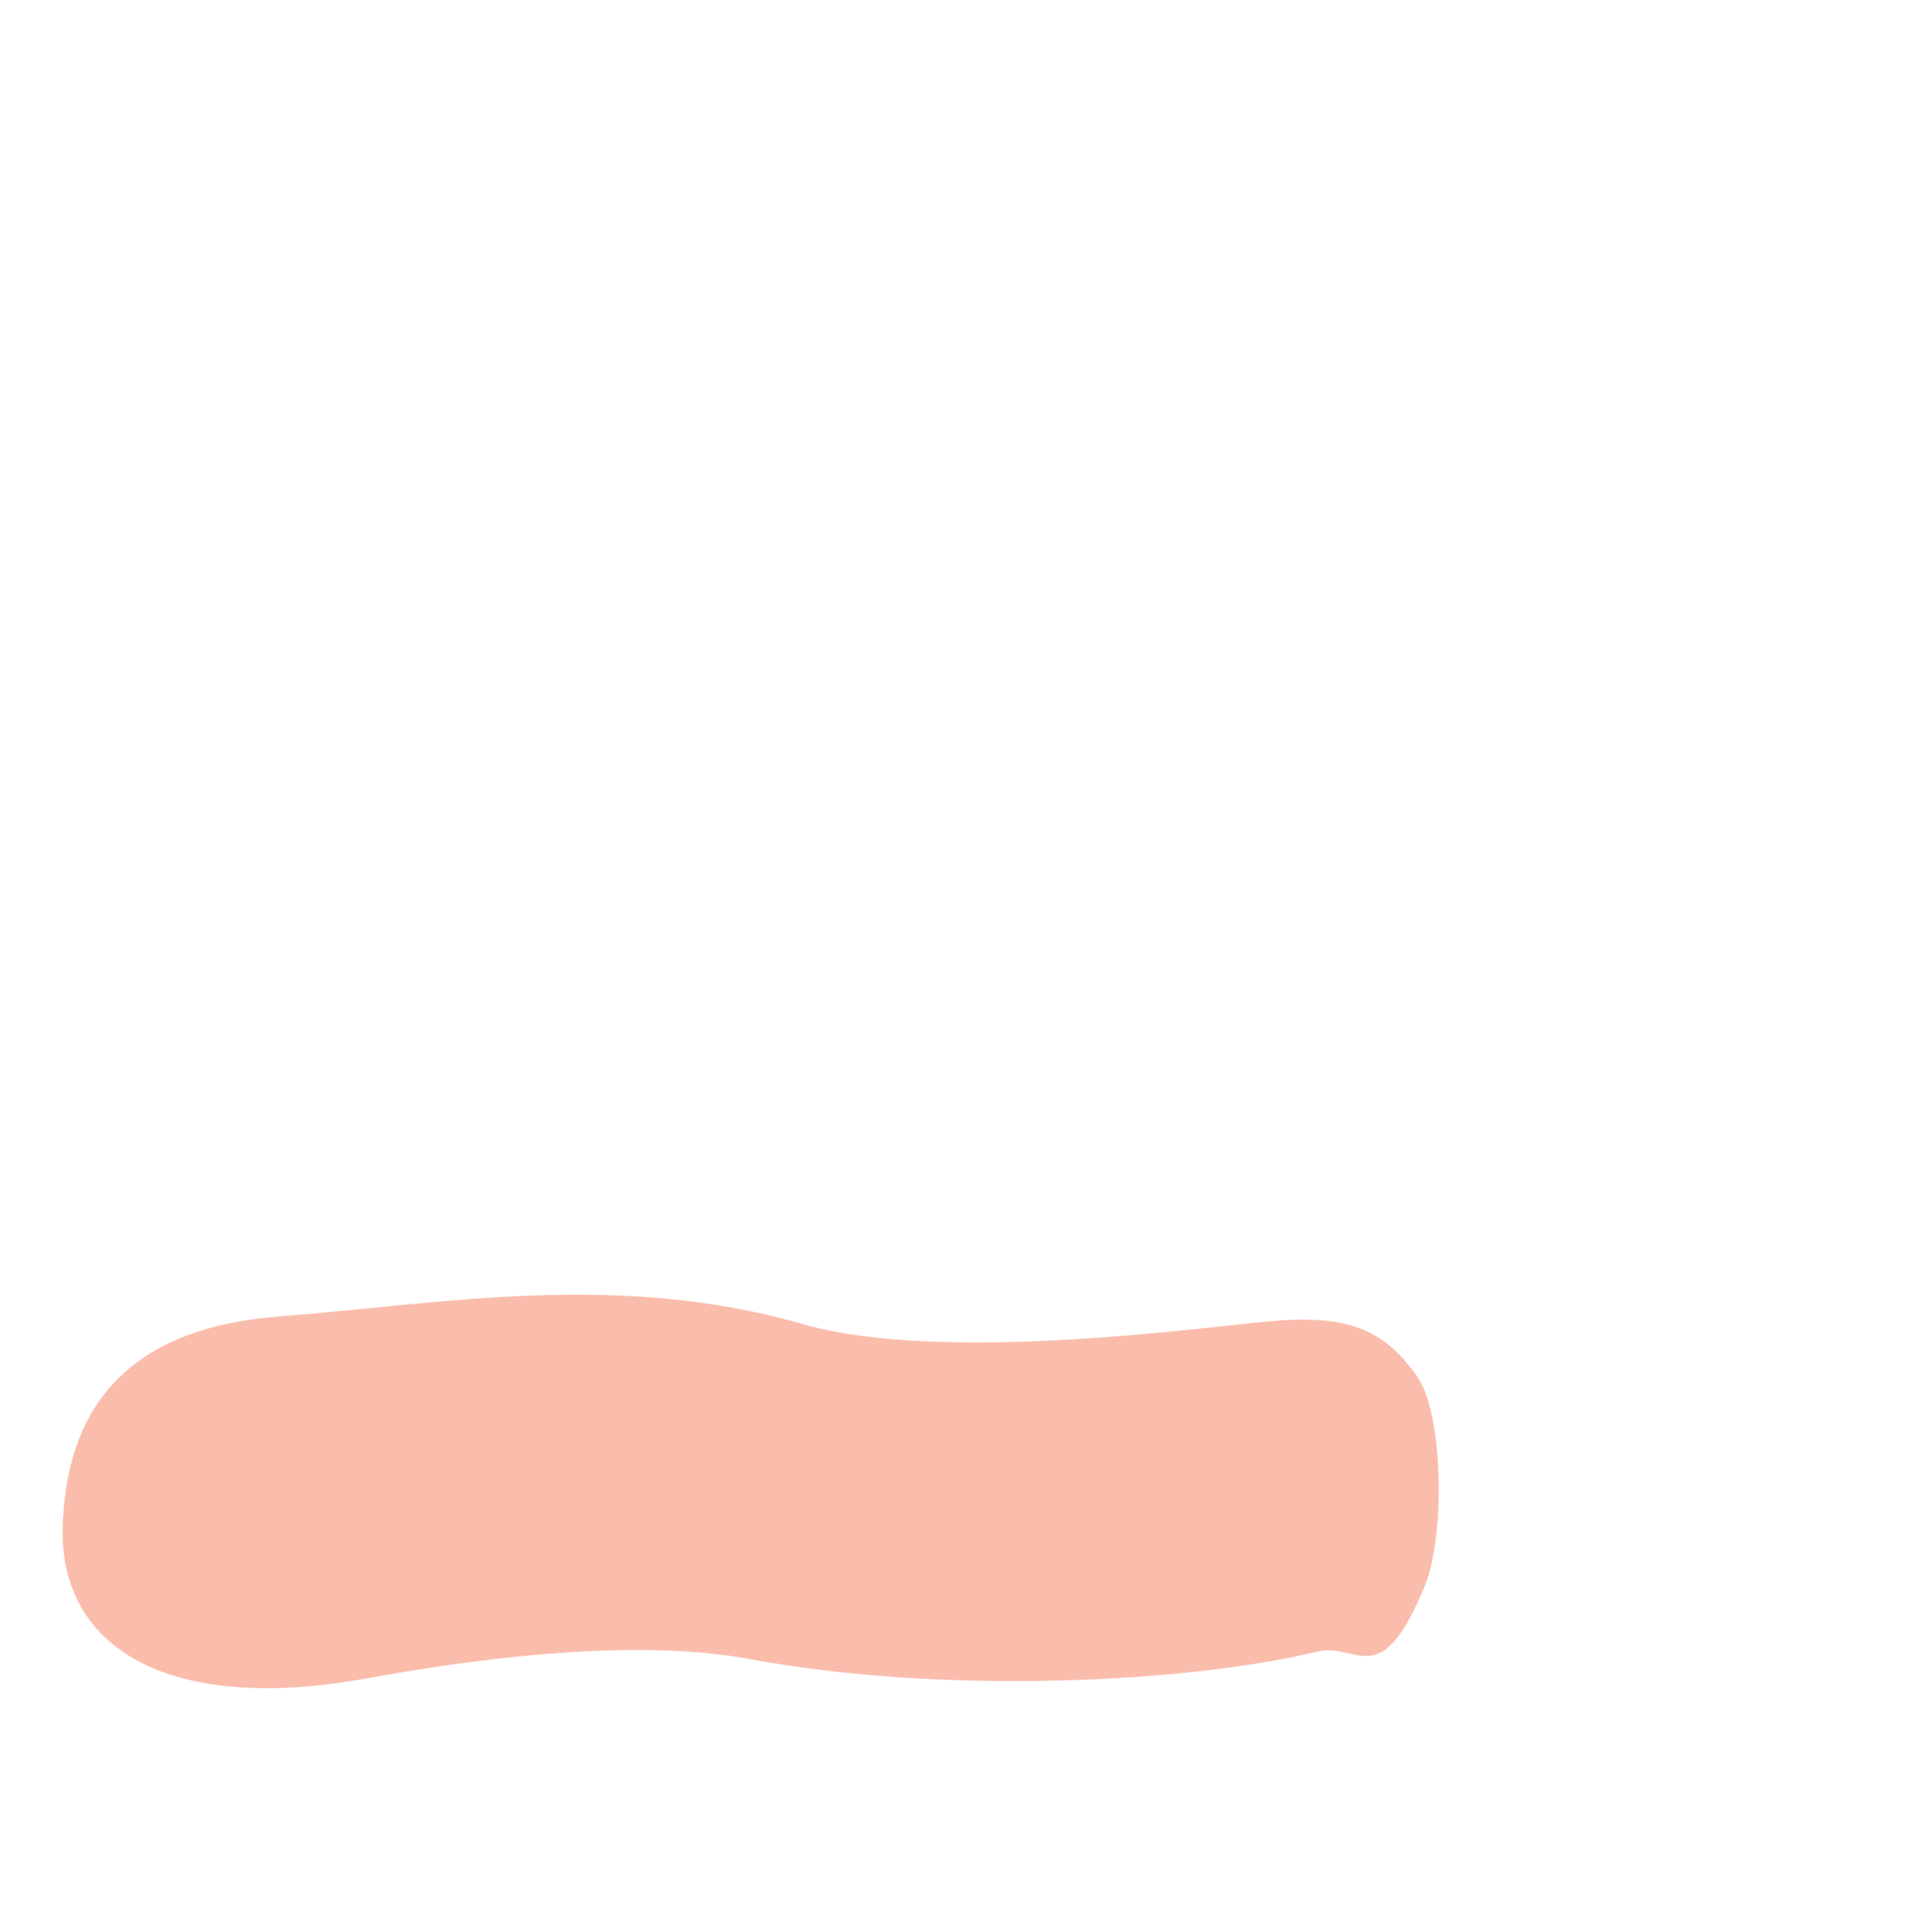 <svg xmlns="http://www.w3.org/2000/svg" width="938" height="942" viewBox="0 0 938 942" fill="none"><path opacity="0.496" d="M694.957 773.427C704.758 749.725 704.458 689.305 690.889 670.647C674.606 648.26 657.816 641.134 620.675 644.186C591.344 646.594 460.548 665.499 391.707 645.715C301.93 619.911 218.141 635.42 135.132 642.071C58.339 648.221 31.968 690.568 30.569 745.104C29.17 799.641 76.496 837.003 179.399 818.377C267.933 802.348 326.992 801.86 365.76 809.051C460.398 826.603 579.76 820.577 642.047 805.491C662.658 800.493 673.077 826.349 694.957 773.427Z" fill="#F37A55"></path></svg>
